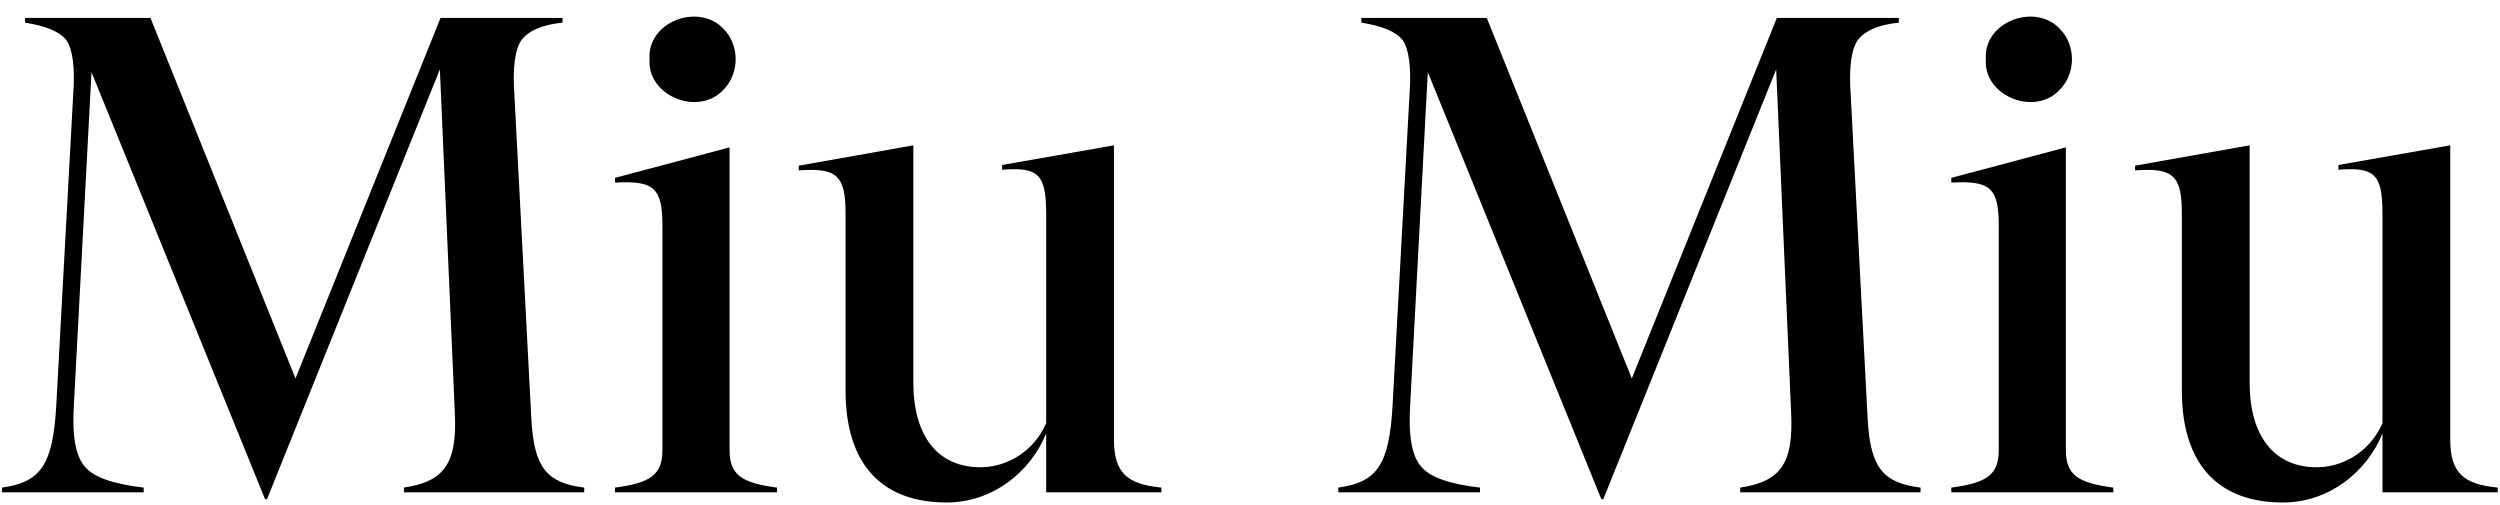<svg width="391" height="79" viewBox="0 0 391 79" fill="none" xmlns="http://www.w3.org/2000/svg">
<path d="M41.765 78.06H41.447L14.311 11.28L11.555 63.326C11.237 68.308 11.873 71.488 13.357 73.078C14.735 74.668 17.809 75.728 22.473 76.258V77H0.319V76.258C6.361 75.41 8.269 72.76 8.799 63.432L11.449 14.778C11.767 10.538 11.343 7.676 10.389 6.298C9.329 4.92 7.209 4.072 3.923 3.542V2.8H23.533L46.217 59.192L68.901 2.8H87.981V3.542C84.801 3.86 82.681 4.814 81.621 6.192C80.561 7.57 80.137 10.538 80.455 14.884L83.105 65.552C83.529 73.078 85.437 75.516 91.373 76.258V77H63.177V76.258C69.537 75.304 71.551 72.442 71.127 64.386L68.795 10.856L41.765 78.06ZM113.147 14.036C109.225 18.276 101.169 14.99 101.593 9.266C101.169 3.436 109.225 0.362 113.147 4.496C115.691 7.04 115.691 11.492 113.147 14.036ZM114.101 23.046V70.322C114.101 74.244 115.903 75.516 121.521 76.258V77H96.187V76.258C101.805 75.516 103.607 74.244 103.607 70.322V35.342C103.607 29.3 102.229 28.24 96.187 28.558V27.816L114.101 23.046ZM174.222 22.728V68.732C174.222 73.926 176.236 75.728 181.642 76.258V77H163.622V67.778C161.184 73.82 155.248 78.59 148.04 78.59C137.97 78.59 132.246 72.654 132.246 61.1V33.434C132.246 27.392 130.868 26.226 124.932 26.65V25.908L142.846 22.728V59.828C142.846 68.308 146.768 73.184 153.552 73.078C157.898 72.972 161.82 70.322 163.622 66.188V33.434C163.622 27.18 162.35 26.12 156.732 26.544V25.802L174.222 22.728ZM250.763 78.06H250.445L223.309 11.28L220.553 63.326C220.235 68.308 220.871 71.488 222.355 73.078C223.733 74.668 226.807 75.728 231.471 76.258V77H209.317V76.258C215.359 75.41 217.267 72.76 217.797 63.432L220.447 14.778C220.765 10.538 220.341 7.676 219.387 6.298C218.327 4.92 216.207 4.072 212.921 3.542V2.8H232.531L255.215 59.192L277.899 2.8H296.979V3.542C293.799 3.86 291.679 4.814 290.619 6.192C289.559 7.57 289.135 10.538 289.453 14.884L292.103 65.552C292.527 73.078 294.435 75.516 300.371 76.258V77H272.175V76.258C278.535 75.304 280.549 72.442 280.125 64.386L277.793 10.856L250.763 78.06ZM322.145 14.036C318.223 18.276 310.167 14.99 310.591 9.266C310.167 3.436 318.223 0.362 322.145 4.496C324.689 7.04 324.689 11.492 322.145 14.036ZM323.099 23.046V70.322C323.099 74.244 324.901 75.516 330.519 76.258V77H305.185V76.258C310.803 75.516 312.605 74.244 312.605 70.322V35.342C312.605 29.3 311.227 28.24 305.185 28.558V27.816L323.099 23.046ZM383.22 22.728V68.732C383.22 73.926 385.234 75.728 390.64 76.258V77H372.62V67.778C370.182 73.82 364.246 78.59 357.038 78.59C346.968 78.59 341.244 72.654 341.244 61.1V33.434C341.244 27.392 339.866 26.226 333.93 26.65V25.908L351.844 22.728V59.828C351.844 68.308 355.766 73.184 362.55 73.078C366.896 72.972 370.818 70.322 372.62 66.188V33.434C372.62 27.18 371.348 26.12 365.73 26.544V25.802L383.22 22.728Z" fill="black"/>
</svg>
